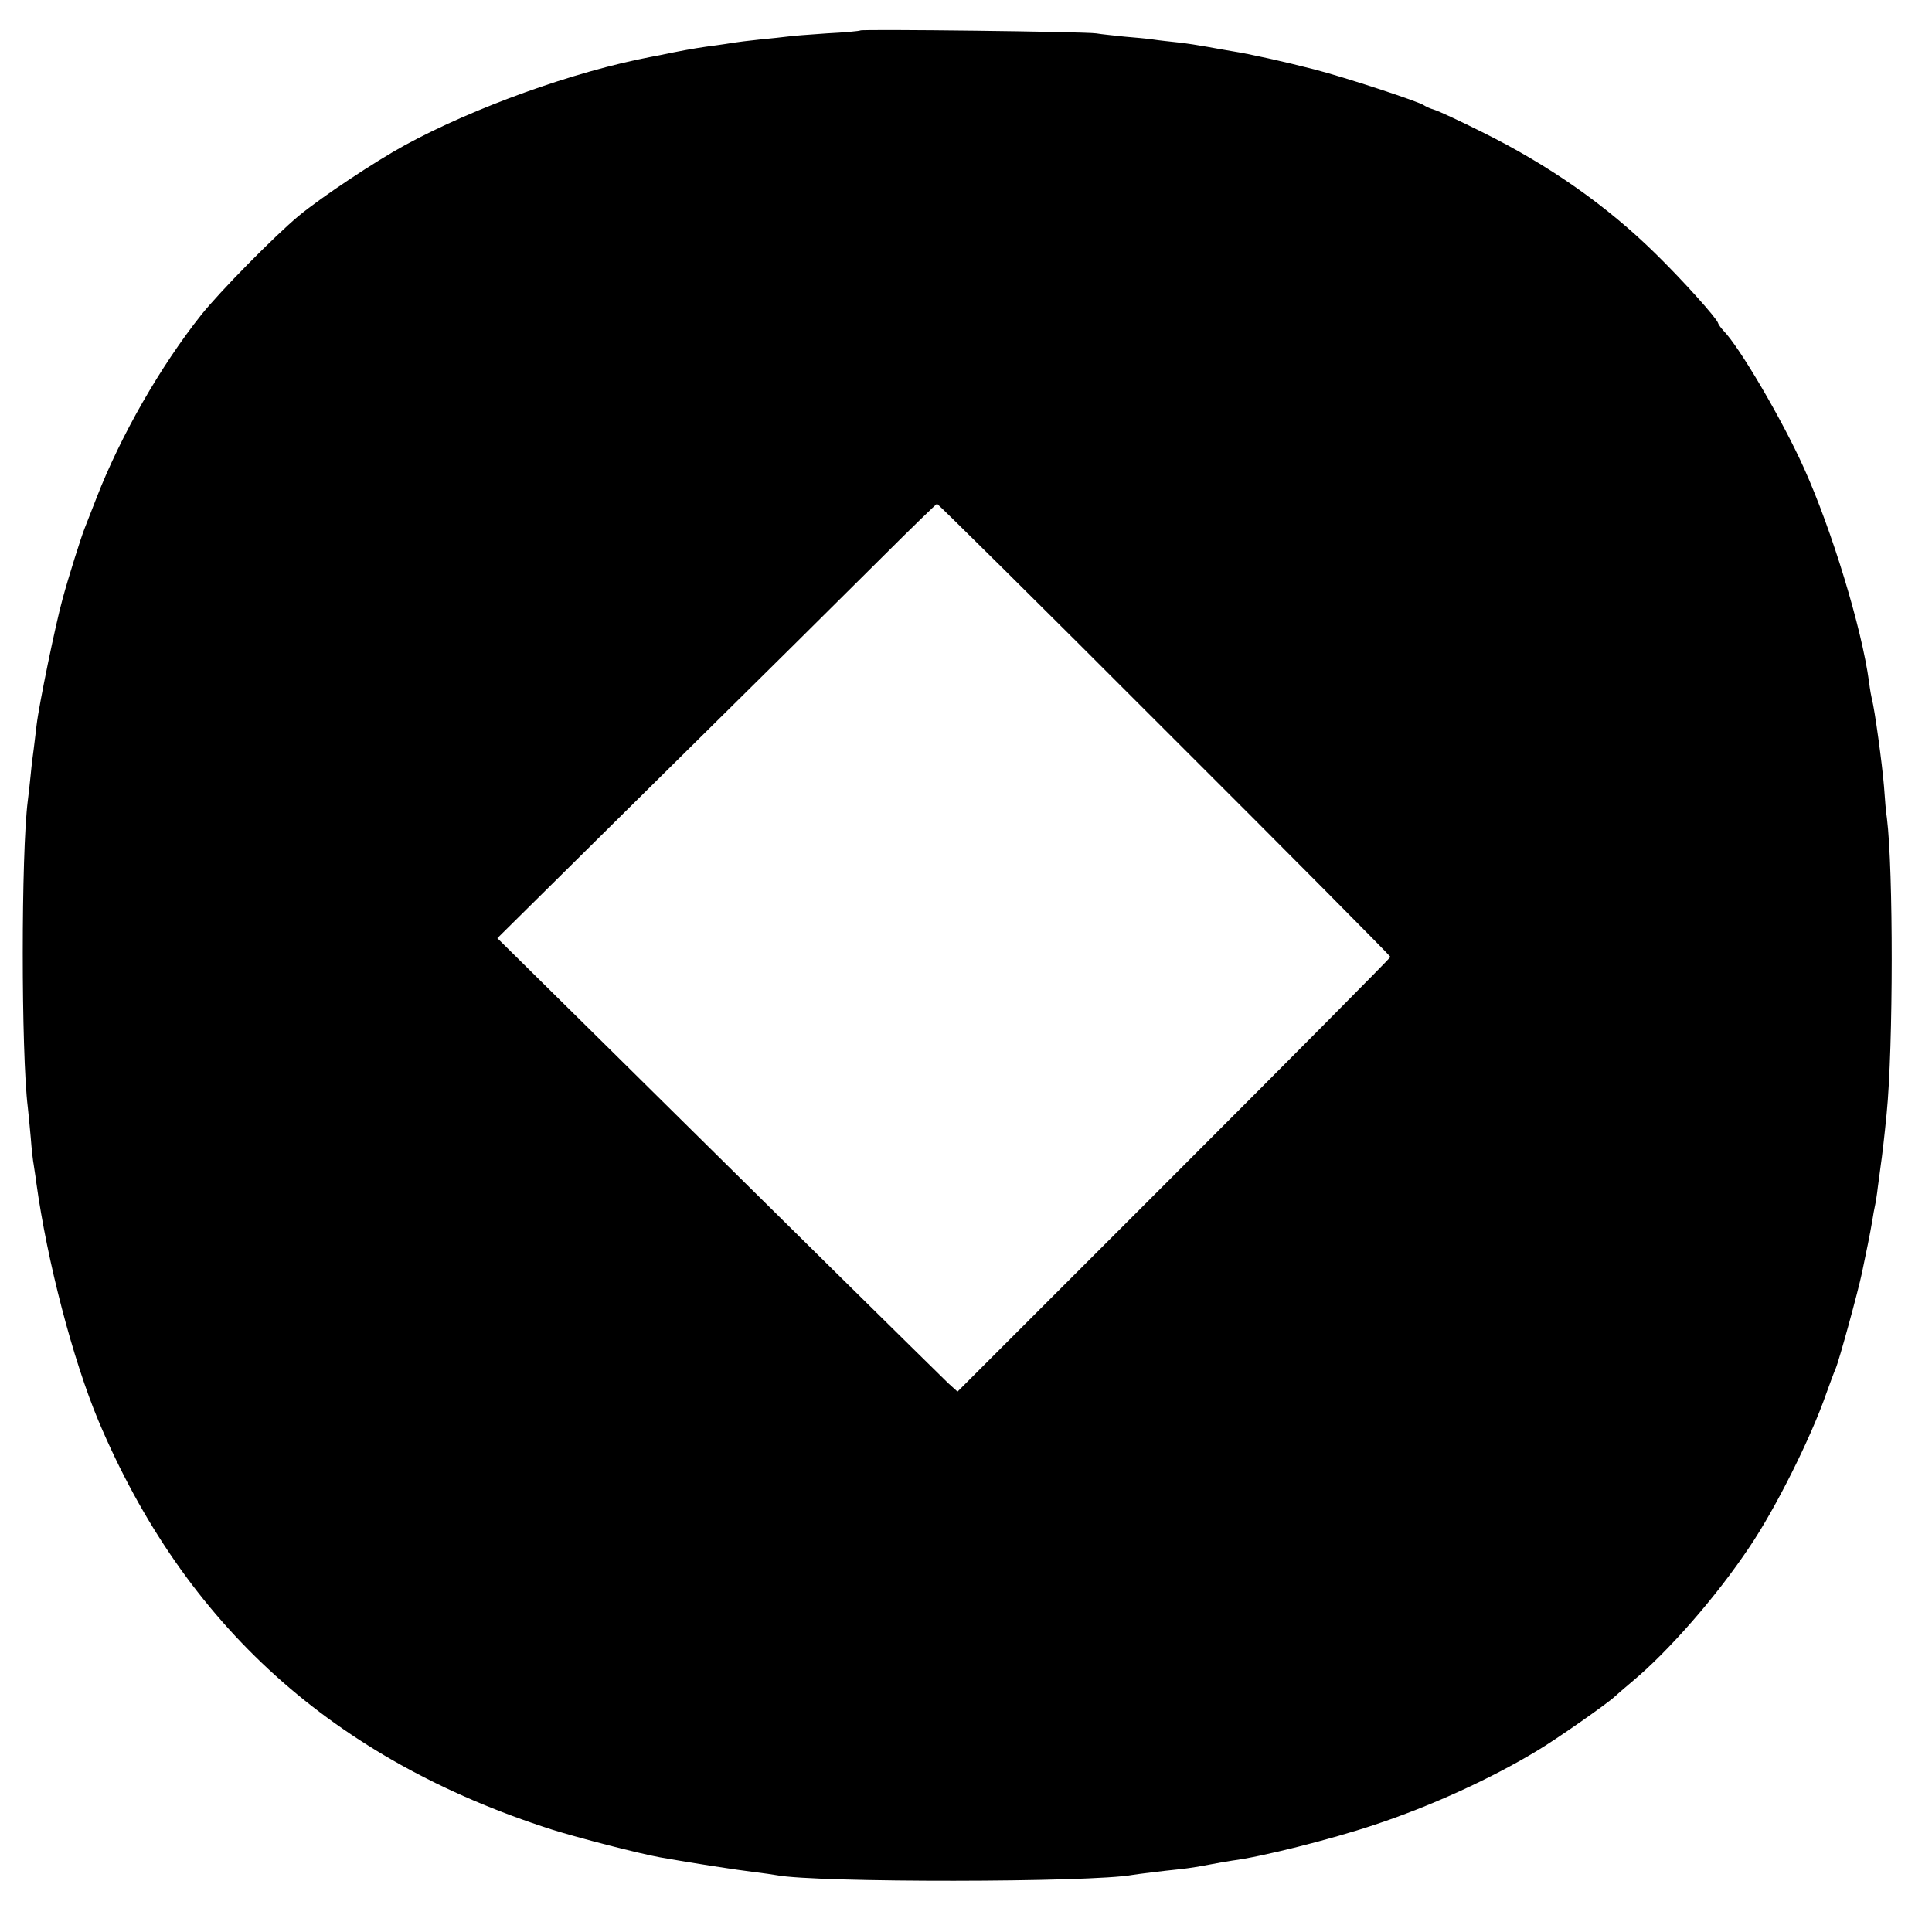 <?xml version="1.0" standalone="no"?>
<!DOCTYPE svg PUBLIC "-//W3C//DTD SVG 20010904//EN"
 "http://www.w3.org/TR/2001/REC-SVG-20010904/DTD/svg10.dtd">
<svg version="1.0" xmlns="http://www.w3.org/2000/svg"
 width="660pt" height="660pt" viewBox="0 0 660 660"
 preserveAspectRatio="xMidYMid meet">
<g transform="translate(0,660) scale(0.1,-0.1)"
fill="#000000" stroke="none">
<path d="M2939 6496 c-2 -2 -54 -7 -115 -10 -62 -4 -122 -9 -135 -11 -13 -2
-55 -6 -94 -10 -38 -4 -79 -9 -90 -11 -11 -2 -38 -6 -60 -9 -46 -6 -79 -11
-150 -25 -27 -6 -59 -12 -70 -14 -264 -50 -605 -173 -842 -302 -104 -57 -283
-176 -362 -241 -84 -70 -269 -258 -333 -338 -140 -176 -276 -414 -358 -625
-18 -47 -37 -94 -41 -105 -11 -27 -55 -166 -75 -240 -24 -86 -81 -363 -89
-432 -4 -32 -8 -69 -10 -83 -2 -14 -7 -52 -10 -85 -3 -33 -8 -73 -10 -90 -23
-179 -23 -861 0 -1048 2 -15 6 -61 10 -103 3 -41 8 -83 10 -92 1 -9 6 -37 9
-62 37 -269 125 -605 212 -813 295 -700 803 -1158 1549 -1397 92 -29 298 -82
370 -95 112 -20 269 -44 320 -50 32 -4 68 -9 78 -11 135 -26 1076 -25 1216 1
19 3 97 13 166 20 28 3 70 10 95 15 25 5 61 11 80 14 96 12 336 72 485 122
188 62 395 156 554 252 69 41 240 161 267 186 6 6 33 29 59 51 123 102 288
290 402 461 88 130 209 371 262 524 13 36 27 74 32 85 12 28 77 265 90 328 6
29 15 72 20 97 5 25 12 61 15 80 3 19 7 42 9 50 2 8 7 38 10 65 4 28 8 61 10
75 4 25 13 103 20 175 23 231 23 835 1 1010 -3 17 -7 65 -10 109 -6 75 -32
265 -41 296 -2 8 -7 35 -10 60 -25 185 -127 519 -222 730 -74 165 -222 417
-276 471 -7 8 -16 19 -18 26 -7 19 -120 145 -214 237 -167 164 -362 301 -592
415 -76 38 -149 72 -163 76 -14 4 -29 11 -35 15 -17 13 -274 97 -375 123 -101
26 -222 53 -280 62 -19 3 -57 10 -85 15 -27 5 -72 12 -100 15 -27 3 -66 7 -85
10 -19 3 -64 7 -100 10 -36 4 -78 8 -95 11 -36 6 -800 15 -806 10z m1039
-2388 c425 -424 772 -774 772 -777 0 -3 -333 -339 -740 -746 l-739 -739 -32
29 c-18 17 -193 190 -391 385 -198 195 -537 531 -754 745 l-395 390 566 560
c312 308 649 642 748 741 100 100 185 182 188 183 3 0 353 -346 777 -771z"/>
</g>
</svg>
